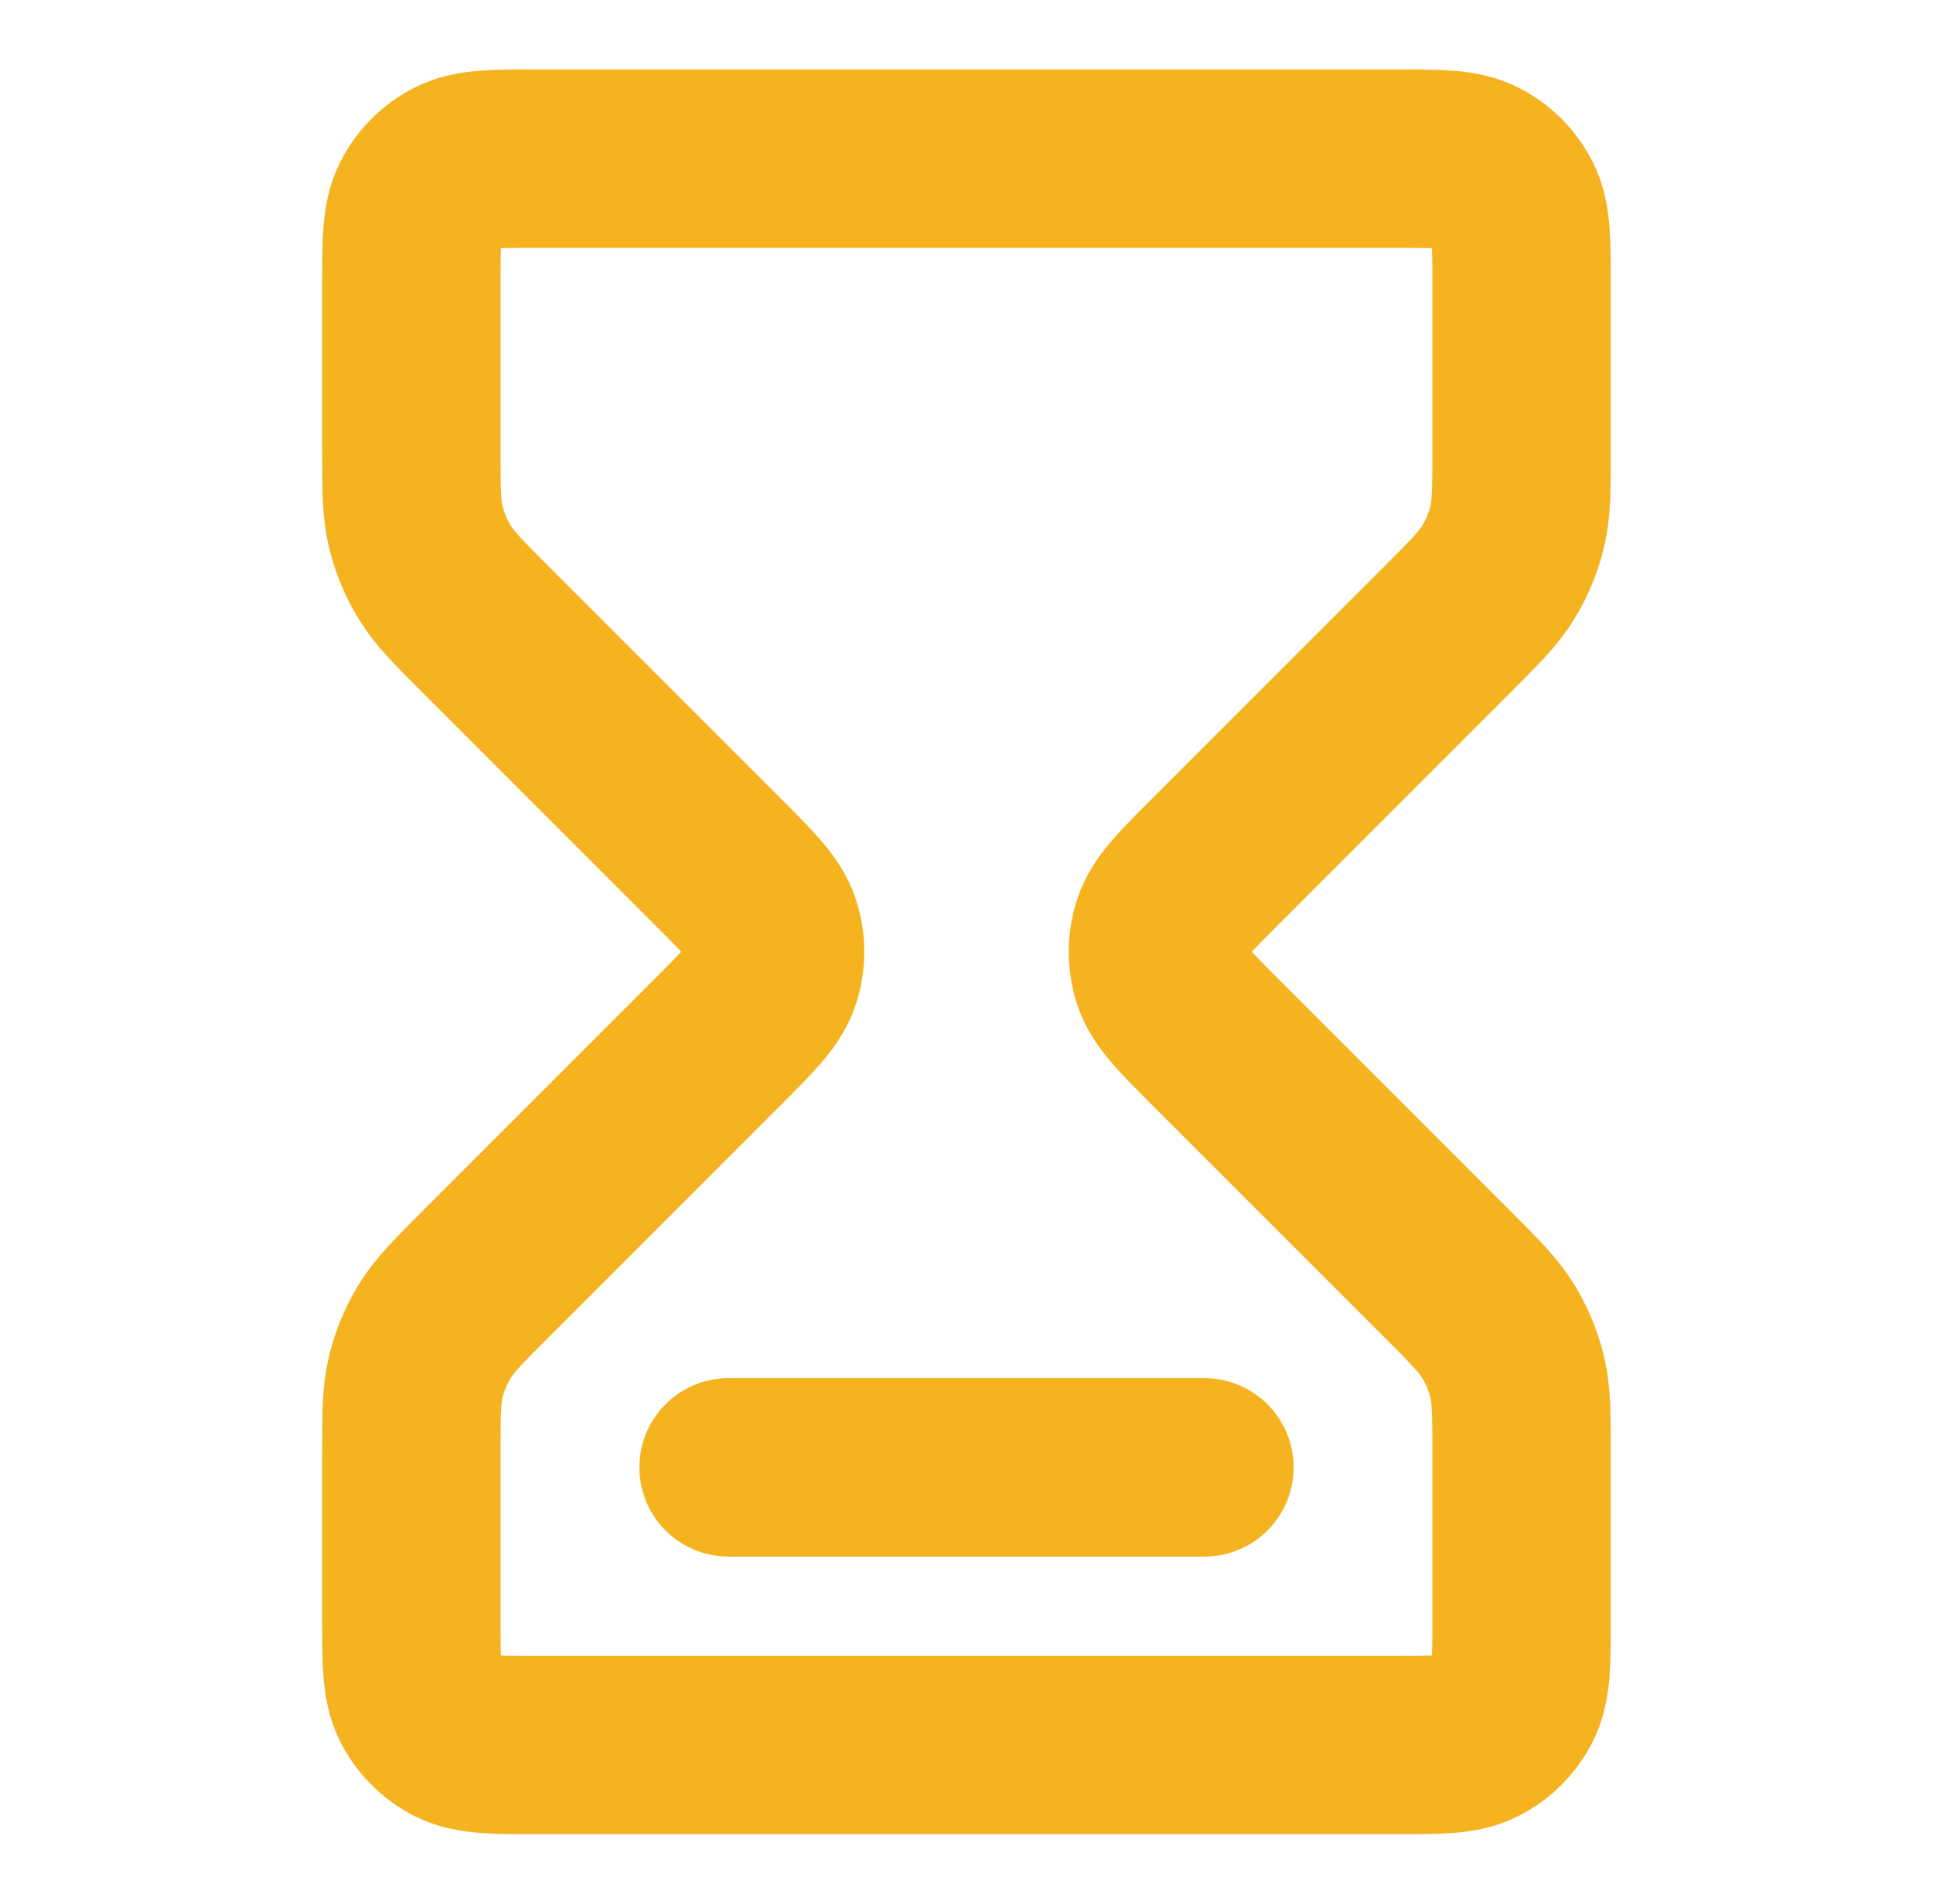 <svg width="65" height="64" viewBox="0 0 65 64" fill="none" xmlns="http://www.w3.org/2000/svg">
<path d="M24.5 49.333H40.5M18.1 5.333H46.9C48.393 5.333 49.14 5.333 49.71 5.624C50.212 5.88 50.62 6.288 50.876 6.789C51.166 7.36 51.166 8.107 51.166 9.6V15.132C51.166 16.436 51.166 17.089 51.019 17.703C50.888 18.247 50.673 18.767 50.38 19.244C50.051 19.782 49.589 20.244 48.667 21.166L40.85 28.983C39.794 30.039 39.266 30.567 39.068 31.176C38.894 31.712 38.894 32.288 39.068 32.824C39.266 33.433 39.794 33.961 40.85 35.017L48.667 42.834C49.589 43.756 50.051 44.218 50.38 44.756C50.673 45.233 50.888 45.753 51.019 46.297C51.166 46.911 51.166 47.563 51.166 48.868V54.4C51.166 55.894 51.166 56.64 50.876 57.211C50.62 57.712 50.212 58.12 49.71 58.376C49.14 58.667 48.393 58.667 46.9 58.667H18.1C16.606 58.667 15.86 58.667 15.289 58.376C14.787 58.12 14.379 57.712 14.124 57.211C13.833 56.64 13.833 55.894 13.833 54.4V48.868C13.833 47.563 13.833 46.911 13.98 46.297C14.111 45.753 14.326 45.233 14.619 44.756C14.949 44.218 15.41 43.756 16.332 42.834L24.149 35.017C25.205 33.961 25.733 33.433 25.931 32.824C26.105 32.288 26.105 31.712 25.931 31.176C25.733 30.567 25.205 30.039 24.149 28.983L16.332 21.166C15.41 20.244 14.949 19.782 14.619 19.244C14.326 18.767 14.111 18.247 13.98 17.703C13.833 17.089 13.833 16.436 13.833 15.132V9.6C13.833 8.107 13.833 7.36 14.124 6.789C14.379 6.288 14.787 5.88 15.289 5.624C15.86 5.333 16.606 5.333 18.1 5.333Z" stroke="#F5B320" stroke-width="6" stroke-linecap="round" stroke-linejoin="round"/>
</svg>
